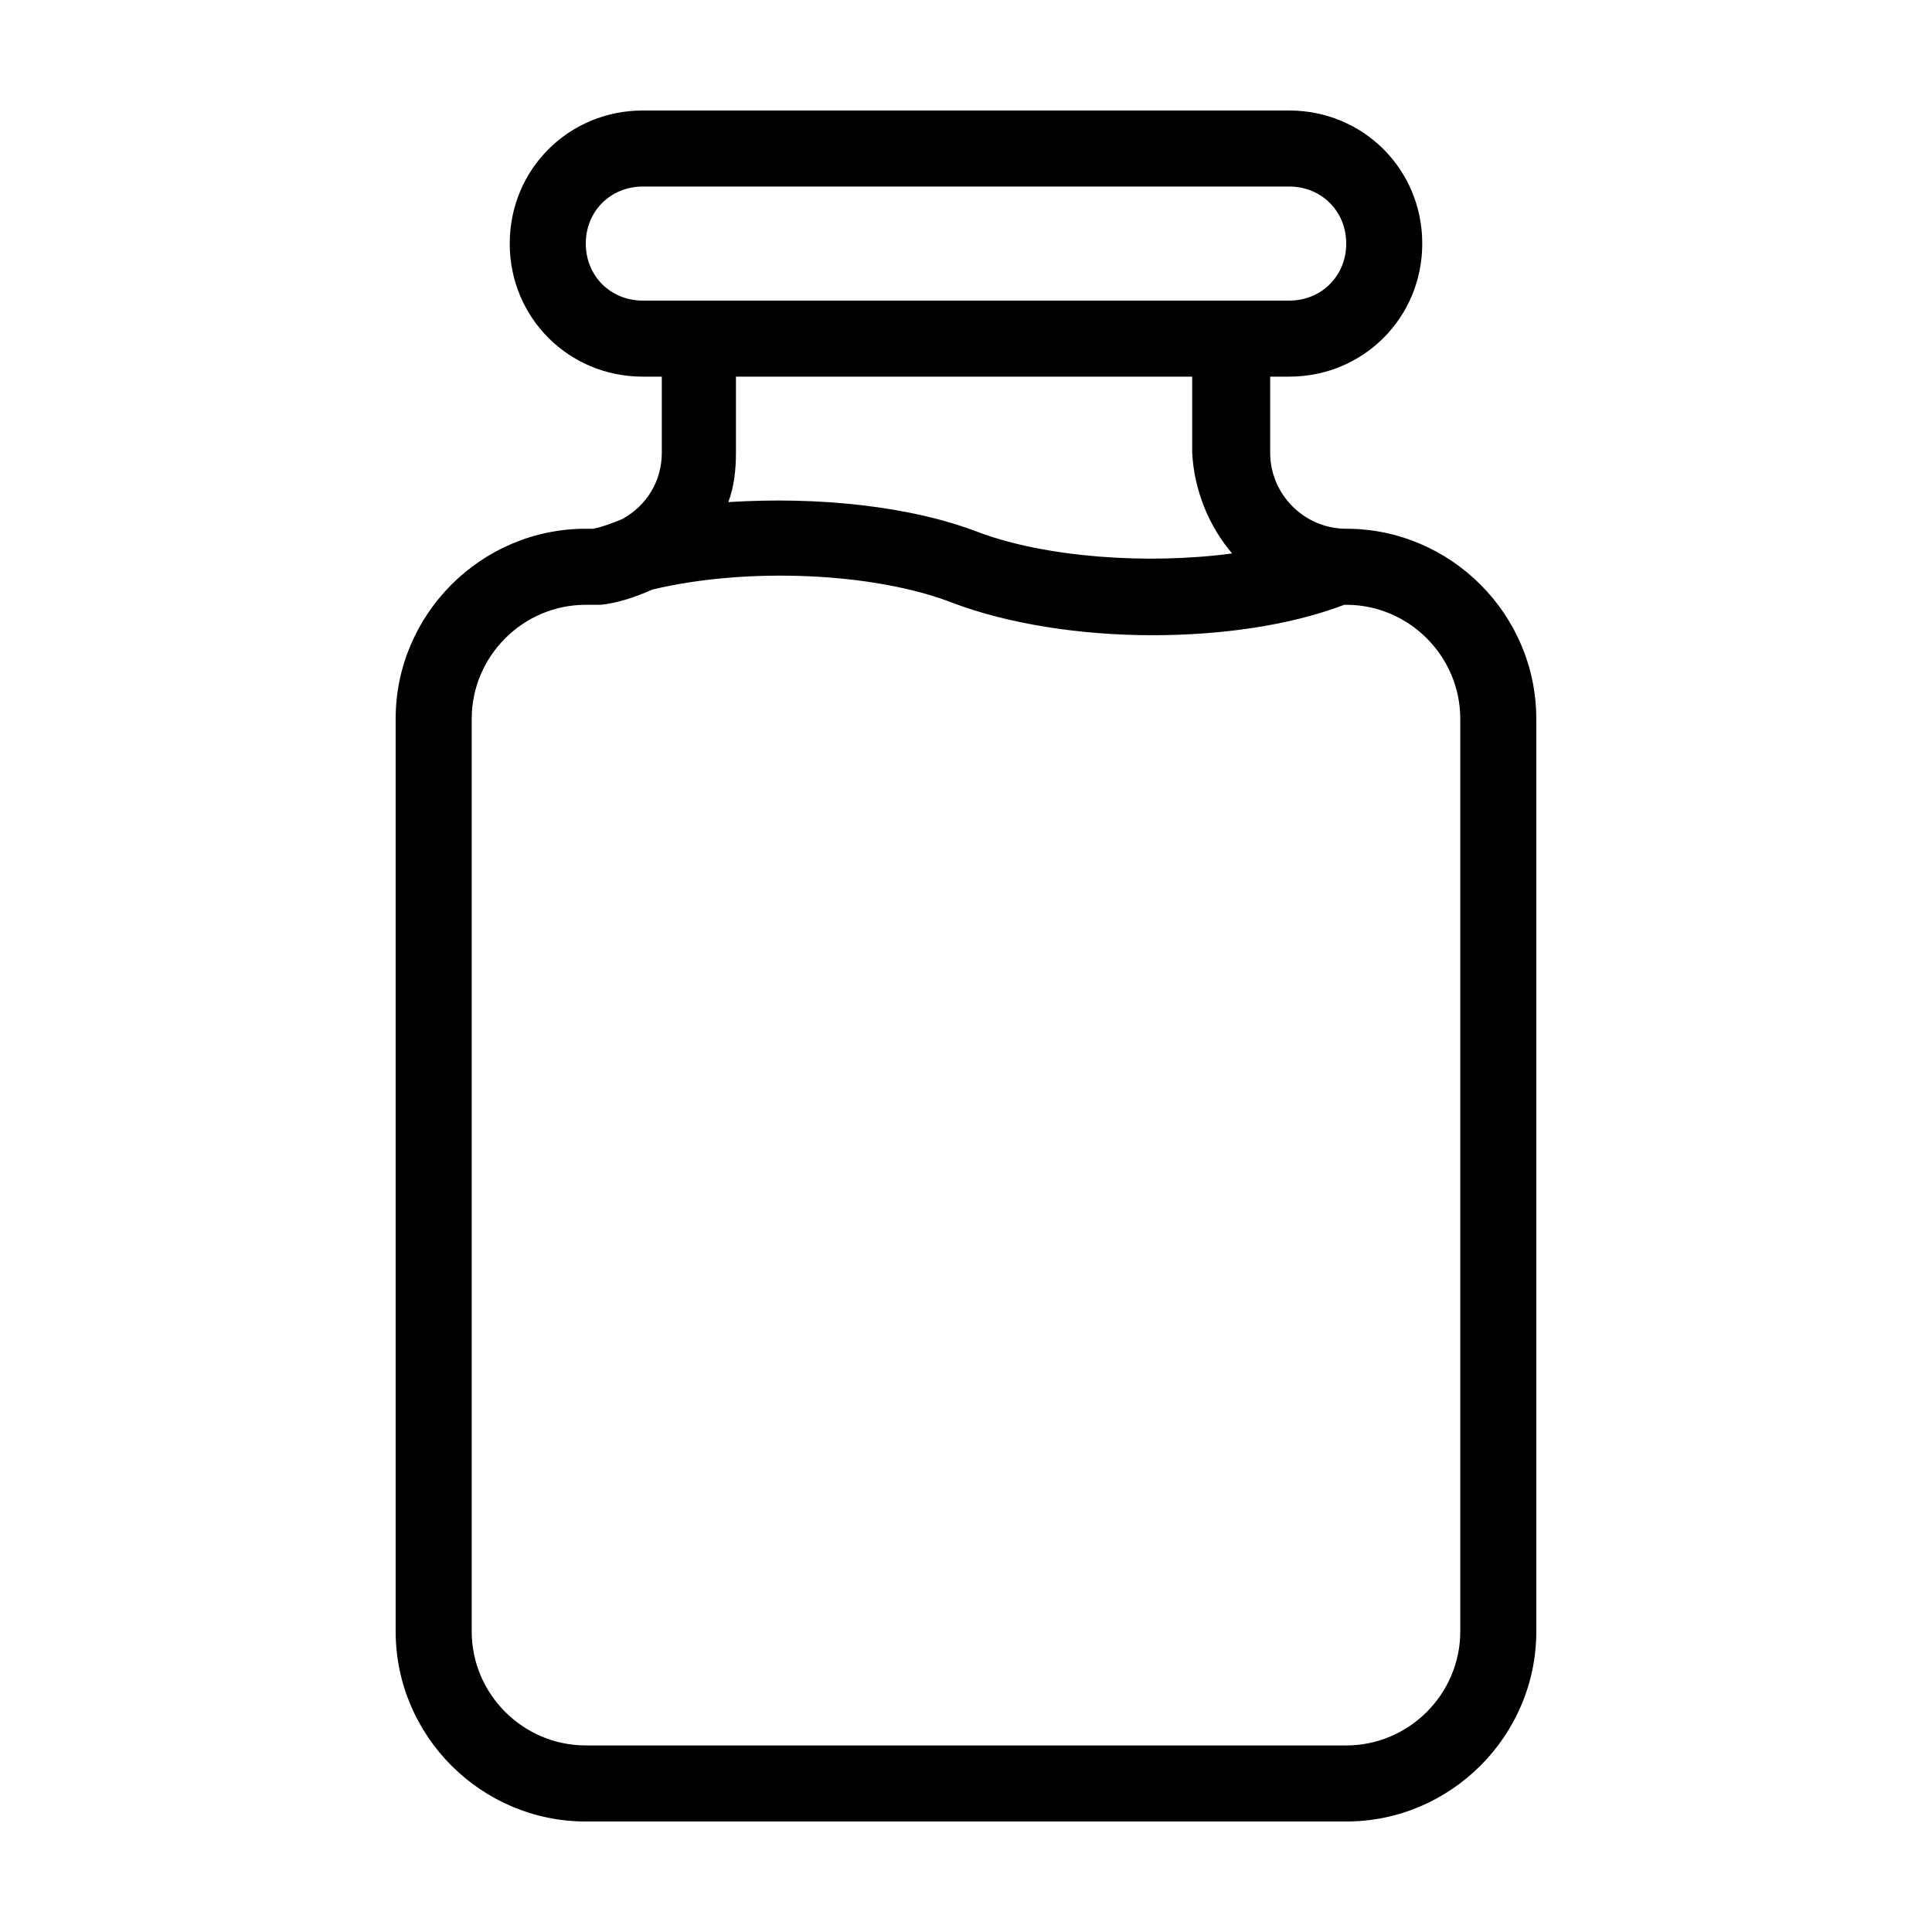 <?xml version="1.0" encoding="UTF-8"?>
<!-- The Best Svg Icon site in the world: iconSvg.co, Visit us! https://iconsvg.co -->
<svg fill="#000000" width="800px" height="800px" version="1.1" viewBox="144 144 512 512" xmlns="http://www.w3.org/2000/svg">
 <path d="m500.76 284.12c-11.082 0-20.152-9.07-20.152-20.152v-20.152h5.039c19.648 0 35.266-15.617 35.266-35.266 0-19.648-15.617-35.266-35.266-35.266h-171.3c-19.648 0-35.266 15.617-35.266 35.266 0 19.648 15.617 35.266 35.266 35.266h5.039v20.152c0 7.559-4.031 14.105-10.578 17.633-2.519 1.008-5.039 2.016-7.559 2.519h-2.016c-27.711 0-50.383 22.672-50.383 50.383v241.83c0 27.711 22.672 50.383 50.383 50.383h201.52c27.711 0 50.383-22.672 50.383-50.383l-0.004-241.83c0-27.711-22.672-50.383-50.379-50.383zm-186.41-60.457c-8.566 0-15.113-6.551-15.113-15.113 0-8.566 6.551-15.113 15.113-15.113h171.3c8.566 0 15.113 6.551 15.113 15.113 0 8.566-6.551 15.113-15.113 15.113zm156.18 67.008c-22.672 3.023-49.375 1.008-67.008-5.543-18.137-7.055-42.824-9.574-66.504-8.062 1.512-4.031 2.016-8.566 2.016-13.098v-20.152h120.91v20.152c0.508 10.078 4.535 19.648 10.582 26.703zm60.457 285.66c0 16.625-13.602 30.23-30.23 30.23l-201.52-0.004c-16.625 0-30.23-13.602-30.23-30.23v-241.82c0-16.625 13.602-30.23 30.23-30.23h4.031c4.535-0.504 9.07-2.016 13.602-4.031 25.191-6.047 58.945-4.535 79.602 3.527 14.609 5.543 33.754 8.566 52.898 8.566 18.137 0 36.273-2.519 50.883-8.062h0.504c16.625 0 30.23 13.602 30.23 30.23z"/>
</svg>